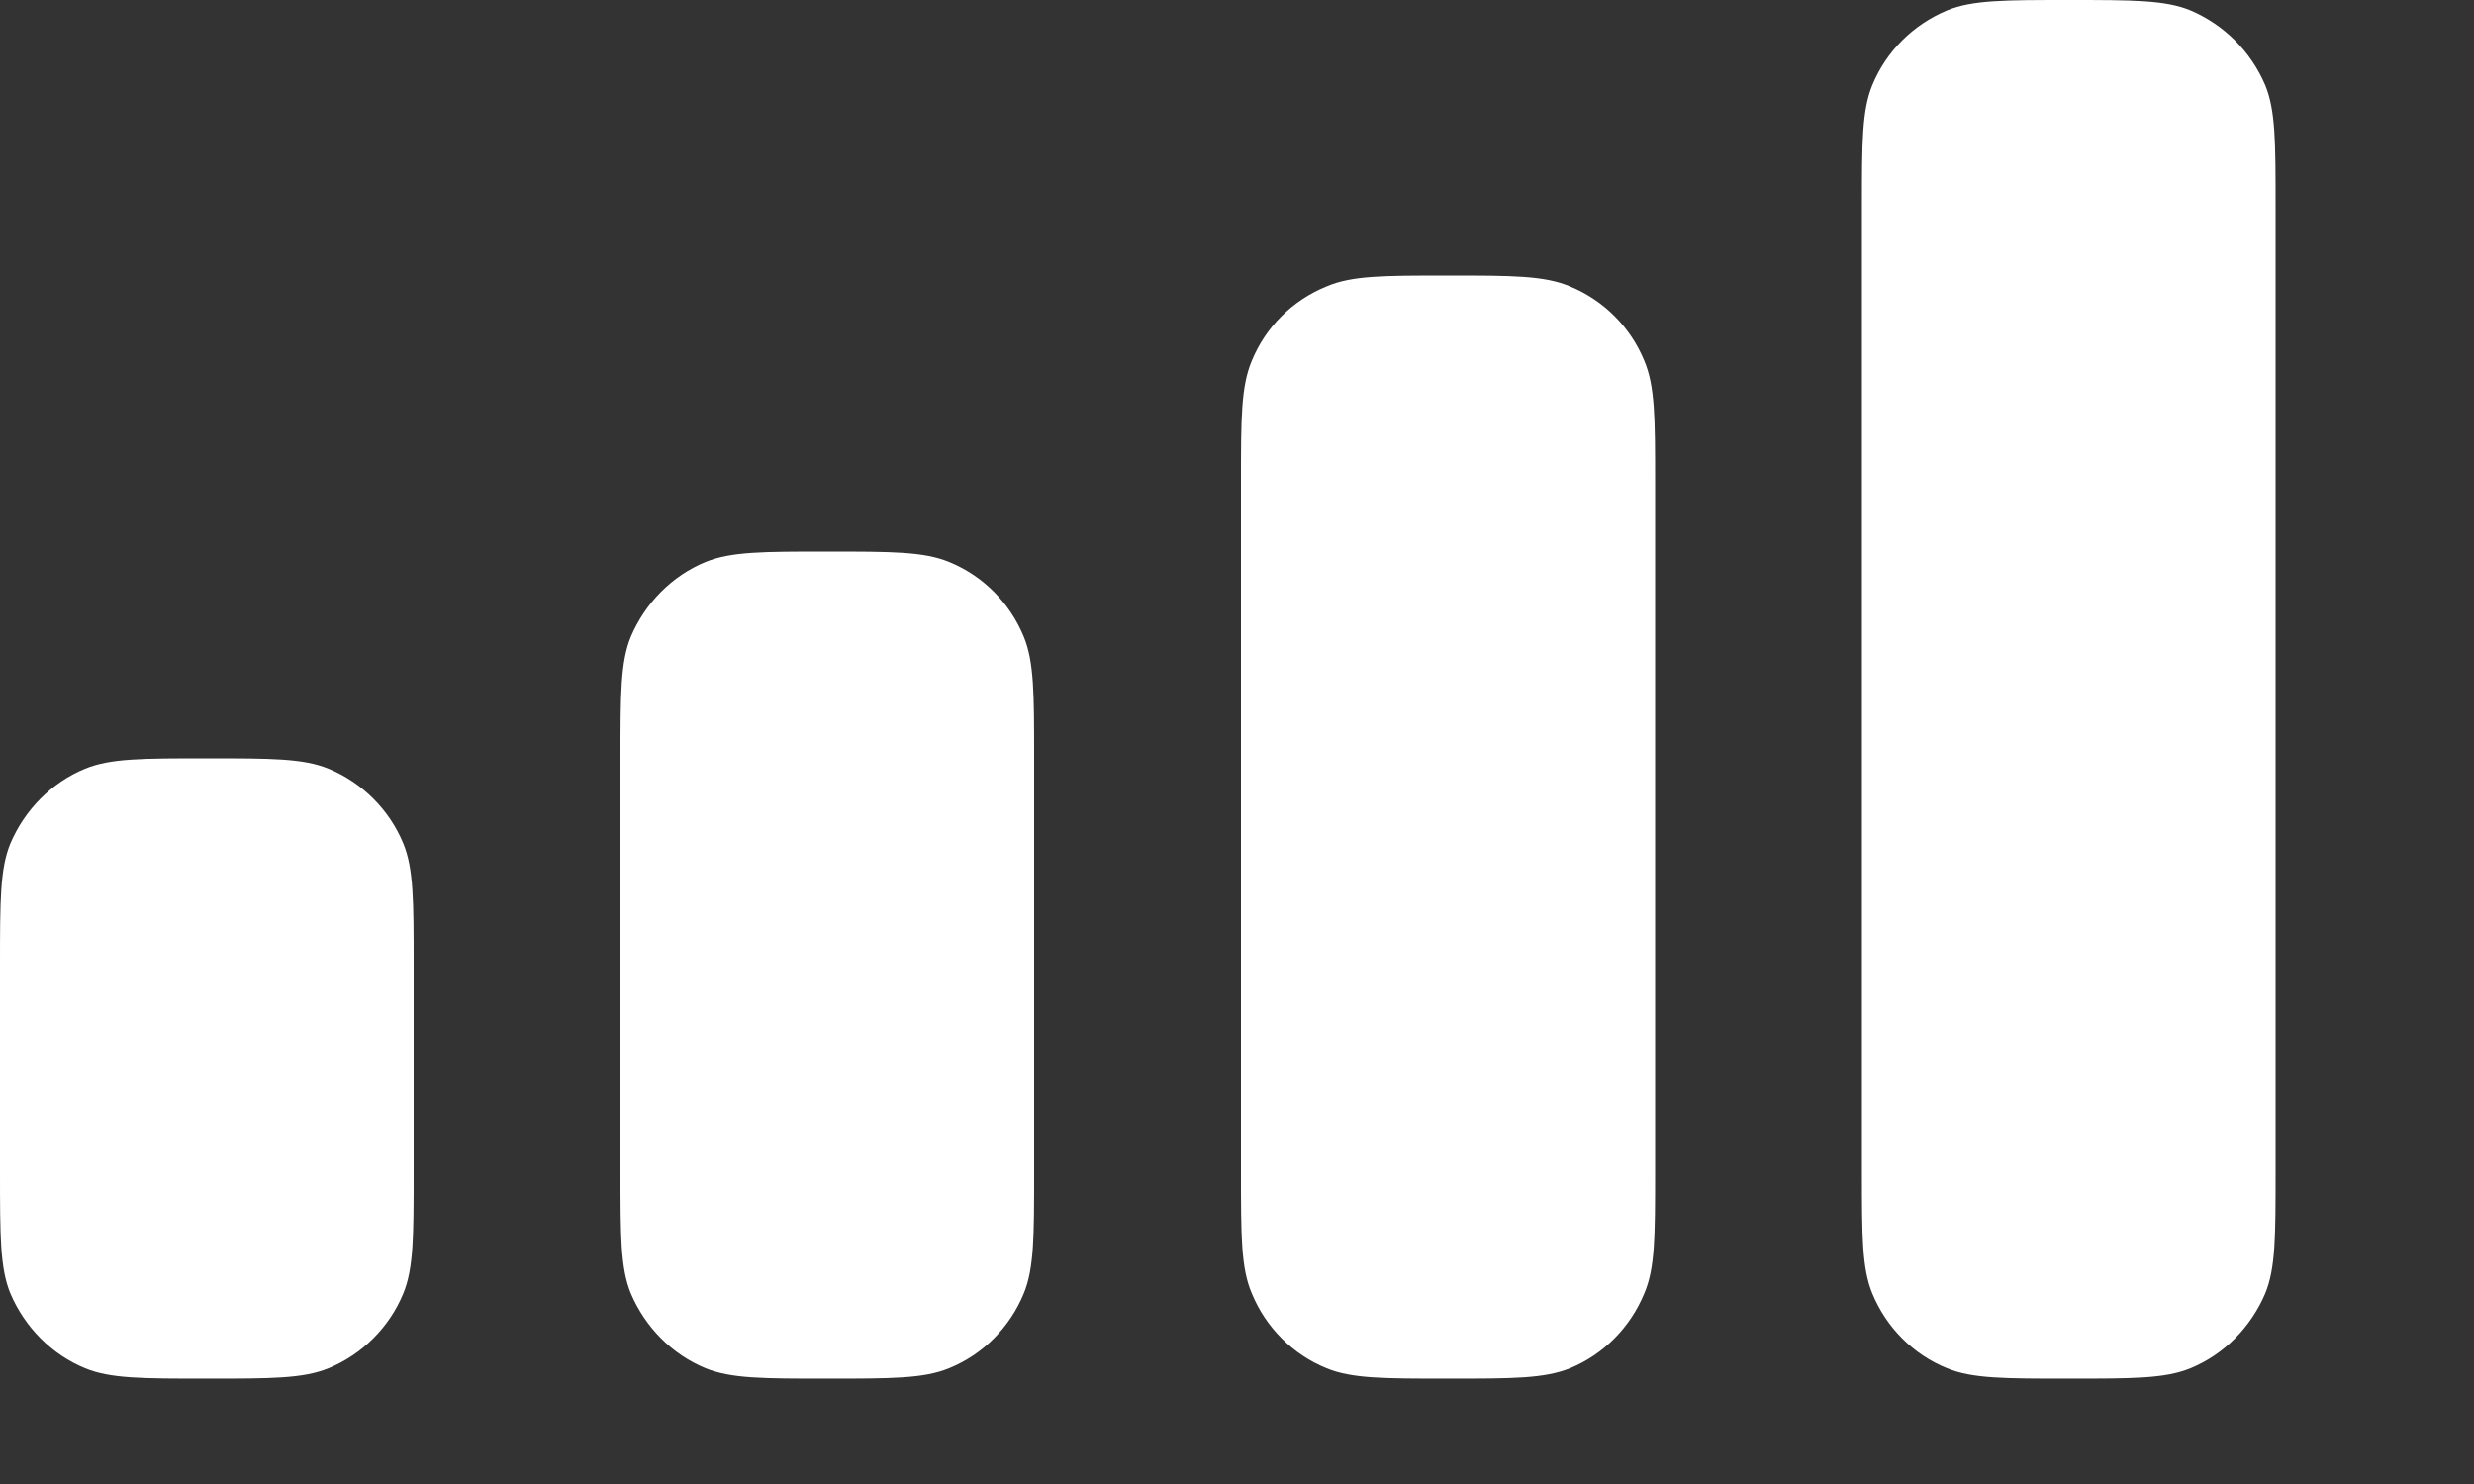 <?xml version="1.0" encoding="utf-8"?>
<svg xmlns="http://www.w3.org/2000/svg" fill="none" height="100%" overflow="visible" preserveAspectRatio="none" style="display: block;" viewBox="0 0 5 3" width="100%">
<rect x="0" y="0" width="5" height="3" fill="#333333" stroke="none"/>
<g id="Combined Shape">
<path d="M3.784 0.172C3.763 0.223 3.763 0.288 3.763 0.418V2.369C3.763 2.499 3.763 2.564 3.784 2.615C3.812 2.683 3.866 2.738 3.935 2.766C3.986 2.787 4.051 2.787 4.181 2.787C4.311 2.787 4.376 2.787 4.427 2.766C4.495 2.738 4.549 2.683 4.578 2.615C4.599 2.564 4.599 2.499 4.599 2.369V0.418C4.599 0.288 4.599 0.223 4.578 0.172C4.549 0.104 4.495 0.05 4.427 0.021C4.376 0 4.311 0 4.181 0C4.051 0 3.986 0 3.935 0.021C3.866 0.05 3.812 0.104 3.784 0.172Z" fill="white"/>
<path d="M2.508 0.976C2.508 0.846 2.508 0.781 2.53 0.729C2.558 0.661 2.612 0.607 2.681 0.579C2.732 0.557 2.797 0.557 2.927 0.557C3.056 0.557 3.121 0.557 3.173 0.579C3.241 0.607 3.295 0.661 3.323 0.729C3.345 0.781 3.345 0.846 3.345 0.976V2.369C3.345 2.499 3.345 2.564 3.323 2.615C3.295 2.683 3.241 2.738 3.173 2.766C3.121 2.787 3.056 2.787 2.927 2.787C2.797 2.787 2.732 2.787 2.681 2.766C2.612 2.738 2.558 2.683 2.53 2.615C2.508 2.564 2.508 2.499 2.508 2.369V0.976Z" fill="white"/>
<path d="M1.275 1.287C1.254 1.338 1.254 1.403 1.254 1.533V2.369C1.254 2.499 1.254 2.564 1.275 2.615C1.304 2.683 1.358 2.738 1.426 2.766C1.478 2.787 1.542 2.787 1.672 2.787C1.802 2.787 1.867 2.787 1.918 2.766C1.987 2.738 2.041 2.683 2.069 2.615C2.09 2.564 2.09 2.499 2.09 2.369V1.533C2.09 1.403 2.09 1.338 2.069 1.287C2.041 1.219 1.987 1.164 1.918 1.136C1.867 1.115 1.802 1.115 1.672 1.115C1.542 1.115 1.478 1.115 1.426 1.136C1.358 1.164 1.304 1.219 1.275 1.287Z" fill="white"/>
<path d="M0.021 1.705C0 1.756 0 1.821 0 1.951V2.369C0 2.499 0 2.564 0.021 2.615C0.05 2.683 0.104 2.738 0.172 2.766C0.223 2.787 0.288 2.787 0.418 2.787C0.548 2.787 0.613 2.787 0.664 2.766C0.732 2.738 0.787 2.683 0.815 2.615C0.836 2.564 0.836 2.499 0.836 2.369V1.951C0.836 1.821 0.836 1.756 0.815 1.705C0.787 1.637 0.732 1.582 0.664 1.554C0.613 1.533 0.548 1.533 0.418 1.533C0.288 1.533 0.223 1.533 0.172 1.554C0.104 1.582 0.05 1.637 0.021 1.705Z" fill="white"/>
</g>
</svg>
